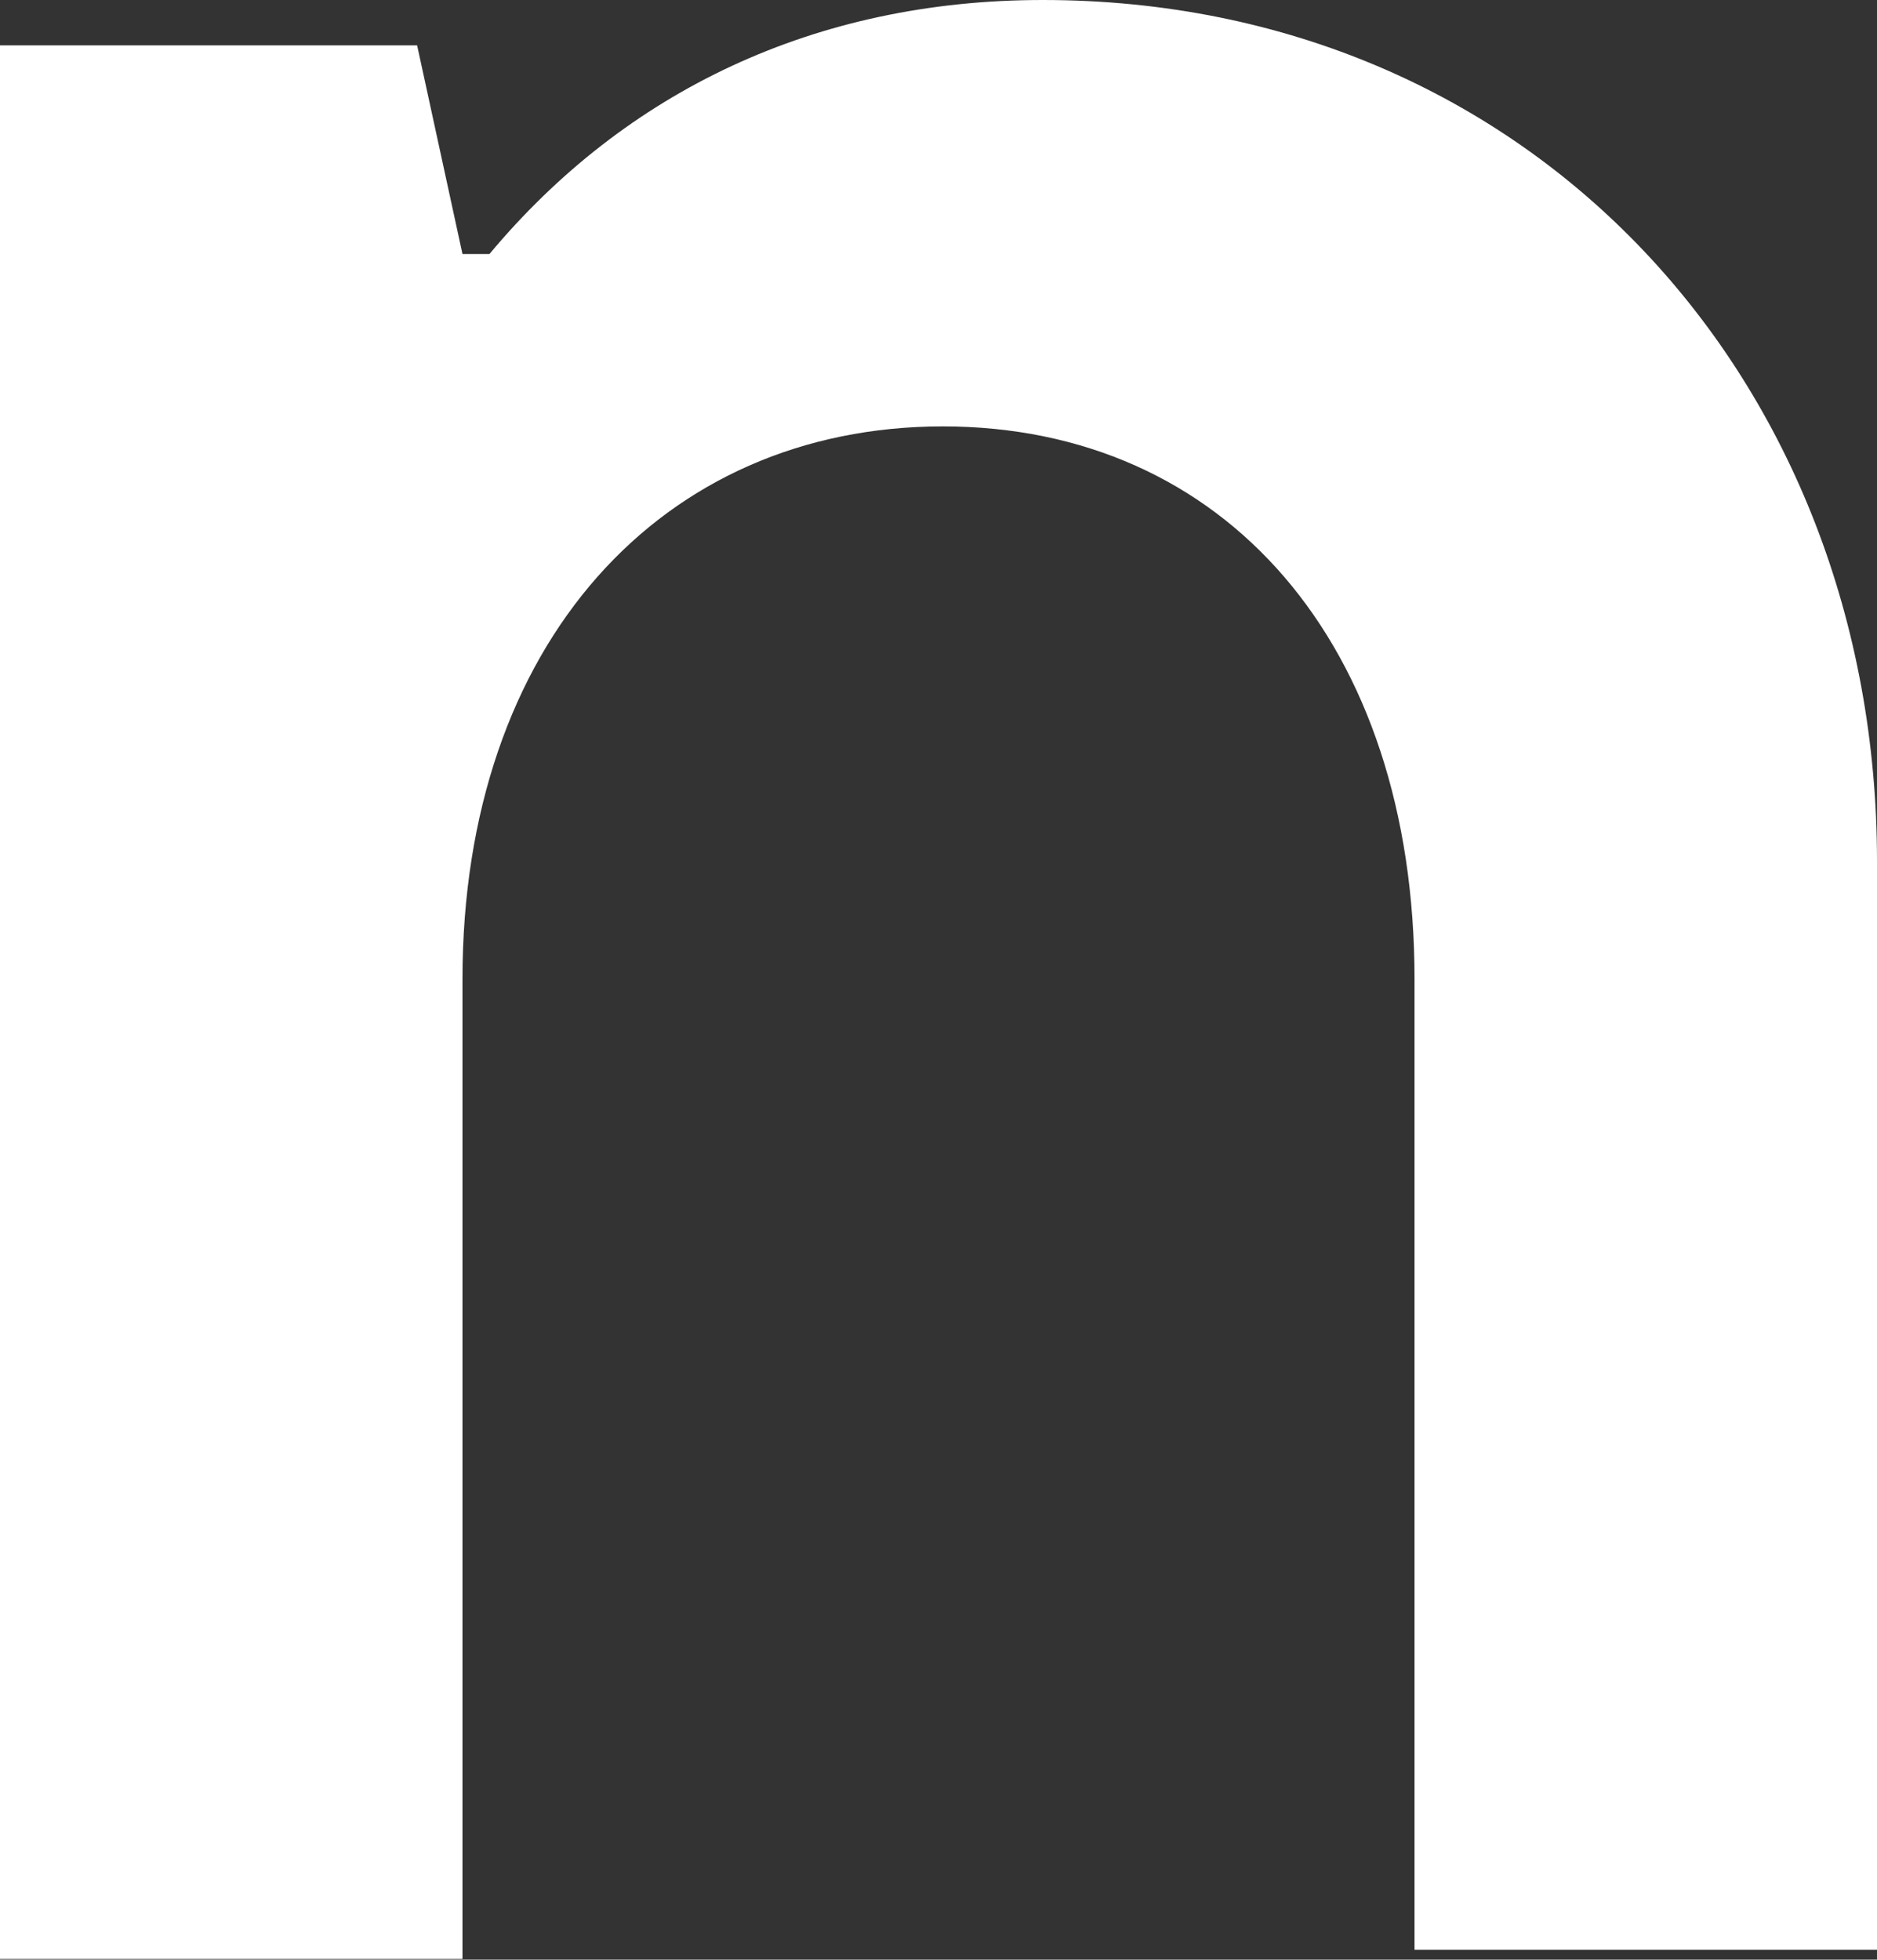<svg version="1.2" xmlns="http://www.w3.org/2000/svg" viewBox="0 0 1552 1620" width="1552" height="1620">
	<rect x="0" y="0" width="1552" height="1620" fill="#333333" stroke="none"/>
	<title>NOBI</title>
	<style>
		.s0 { fill: #ffffff } 
	</style>
	<path id="path1" fill-rule="evenodd" class="s0" d="m779.6 352.5c-232.3 0-397.2 179.5-397.2 457v809.9h-382.4v-1581.9h344.9l37.5 172.5h22.3c112.6-134.9 269.9-210 457.5-210 404.8 0 689.8 315 689.8 712.1v899.7h-382.4v-802.3c0-277.5-157.2-457-390-457z"/>
</svg>